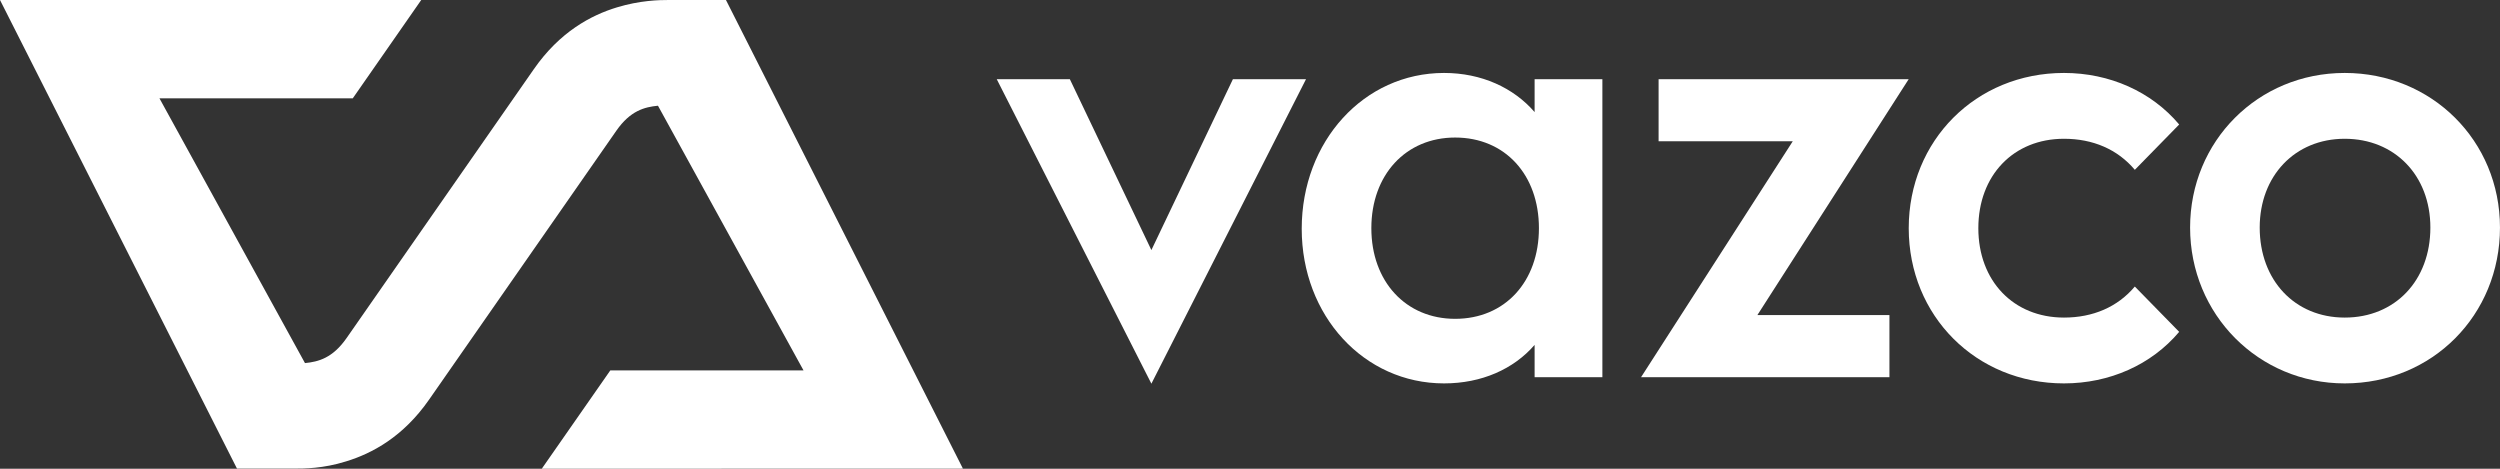 <svg width="128" height="24" viewBox="0 0 128 24" fill="none" xmlns="http://www.w3.org/2000/svg">
<rect x="0" y="0" width="128" height="24" fill="#333333" stroke="none"/>
<g clip-path="url(#clip0_719_25)">
<path d="M31.247 18.966H41.141L33.688 5.413C33.001 5.48 32.274 5.665 31.561 6.687C30.416 8.329 23.15 18.761 21.971 20.458C20.643 22.369 19.043 23.22 17.716 23.624C16.542 23.993 15.556 23.993 15.062 23.993H12.134L0 5.7227e-06H21.567L18.062 5.034H8.164L15.615 18.59C16.302 18.523 17.029 18.335 17.742 17.313C18.888 15.671 26.153 5.239 27.332 3.542C28.66 1.631 30.26 0.78 31.588 0.377C32.765 0.019 33.747 0 34.242 0H37.169L49.302 23.994L27.738 24L31.247 18.966V18.966Z" fill="white"/>
<path d="M51.033 4.054H54.776L58.951 12.804L63.125 4.054H66.868L58.951 19.645L51.033 4.054H51.033Z" fill="white"/>
<path d="M66.648 11.714C66.648 7.232 69.834 3.735 73.935 3.735C75.859 3.735 77.499 4.498 78.572 5.738V4.054H82.042V19.312H78.572V17.659C77.499 18.898 75.859 19.63 73.935 19.63C69.834 19.63 66.648 16.165 66.648 11.714V11.714ZM78.793 11.683C78.793 8.949 77.058 7.042 74.503 7.042C71.979 7.042 70.213 8.949 70.213 11.683C70.213 14.416 71.979 16.324 74.503 16.324C77.058 16.324 78.793 14.416 78.793 11.683Z" fill="white"/>
<path d="M84.022 19.312L91.79 7.232H84.92V4.054H97.725L89.977 16.133H96.739V19.312H84.022V19.312Z" fill="white"/>
<path d="M97.727 11.683C97.727 7.2 101.165 3.735 105.676 3.735C108.01 3.735 110.155 4.689 111.574 6.374L109.303 8.695C108.42 7.645 107.158 7.105 105.676 7.105C103.089 7.105 101.291 8.98 101.291 11.683C101.291 14.384 103.089 16.26 105.676 16.26C107.158 16.26 108.42 15.72 109.303 14.671L111.574 16.991C110.155 18.676 108.01 19.63 105.676 19.63C101.165 19.63 97.727 16.165 97.727 11.683V11.683Z" fill="white"/>
<path d="M112.133 11.651C112.133 7.232 115.603 3.735 120.05 3.735C124.498 3.735 127.999 7.2 127.999 11.651C127.999 16.133 124.53 19.63 120.05 19.63C115.634 19.63 112.133 16.101 112.133 11.651V11.651ZM124.435 11.651C124.435 8.98 122.605 7.105 120.05 7.105C117.495 7.105 115.697 9.012 115.697 11.651C115.697 14.353 117.495 16.26 120.05 16.26C122.637 16.26 124.435 14.353 124.435 11.651Z" fill="white"/>
</g>
<defs>
<clipPath id="clip0_719_25">
<rect width="128" height="24" fill="white"/>
</clipPath>
</defs>
</svg>
